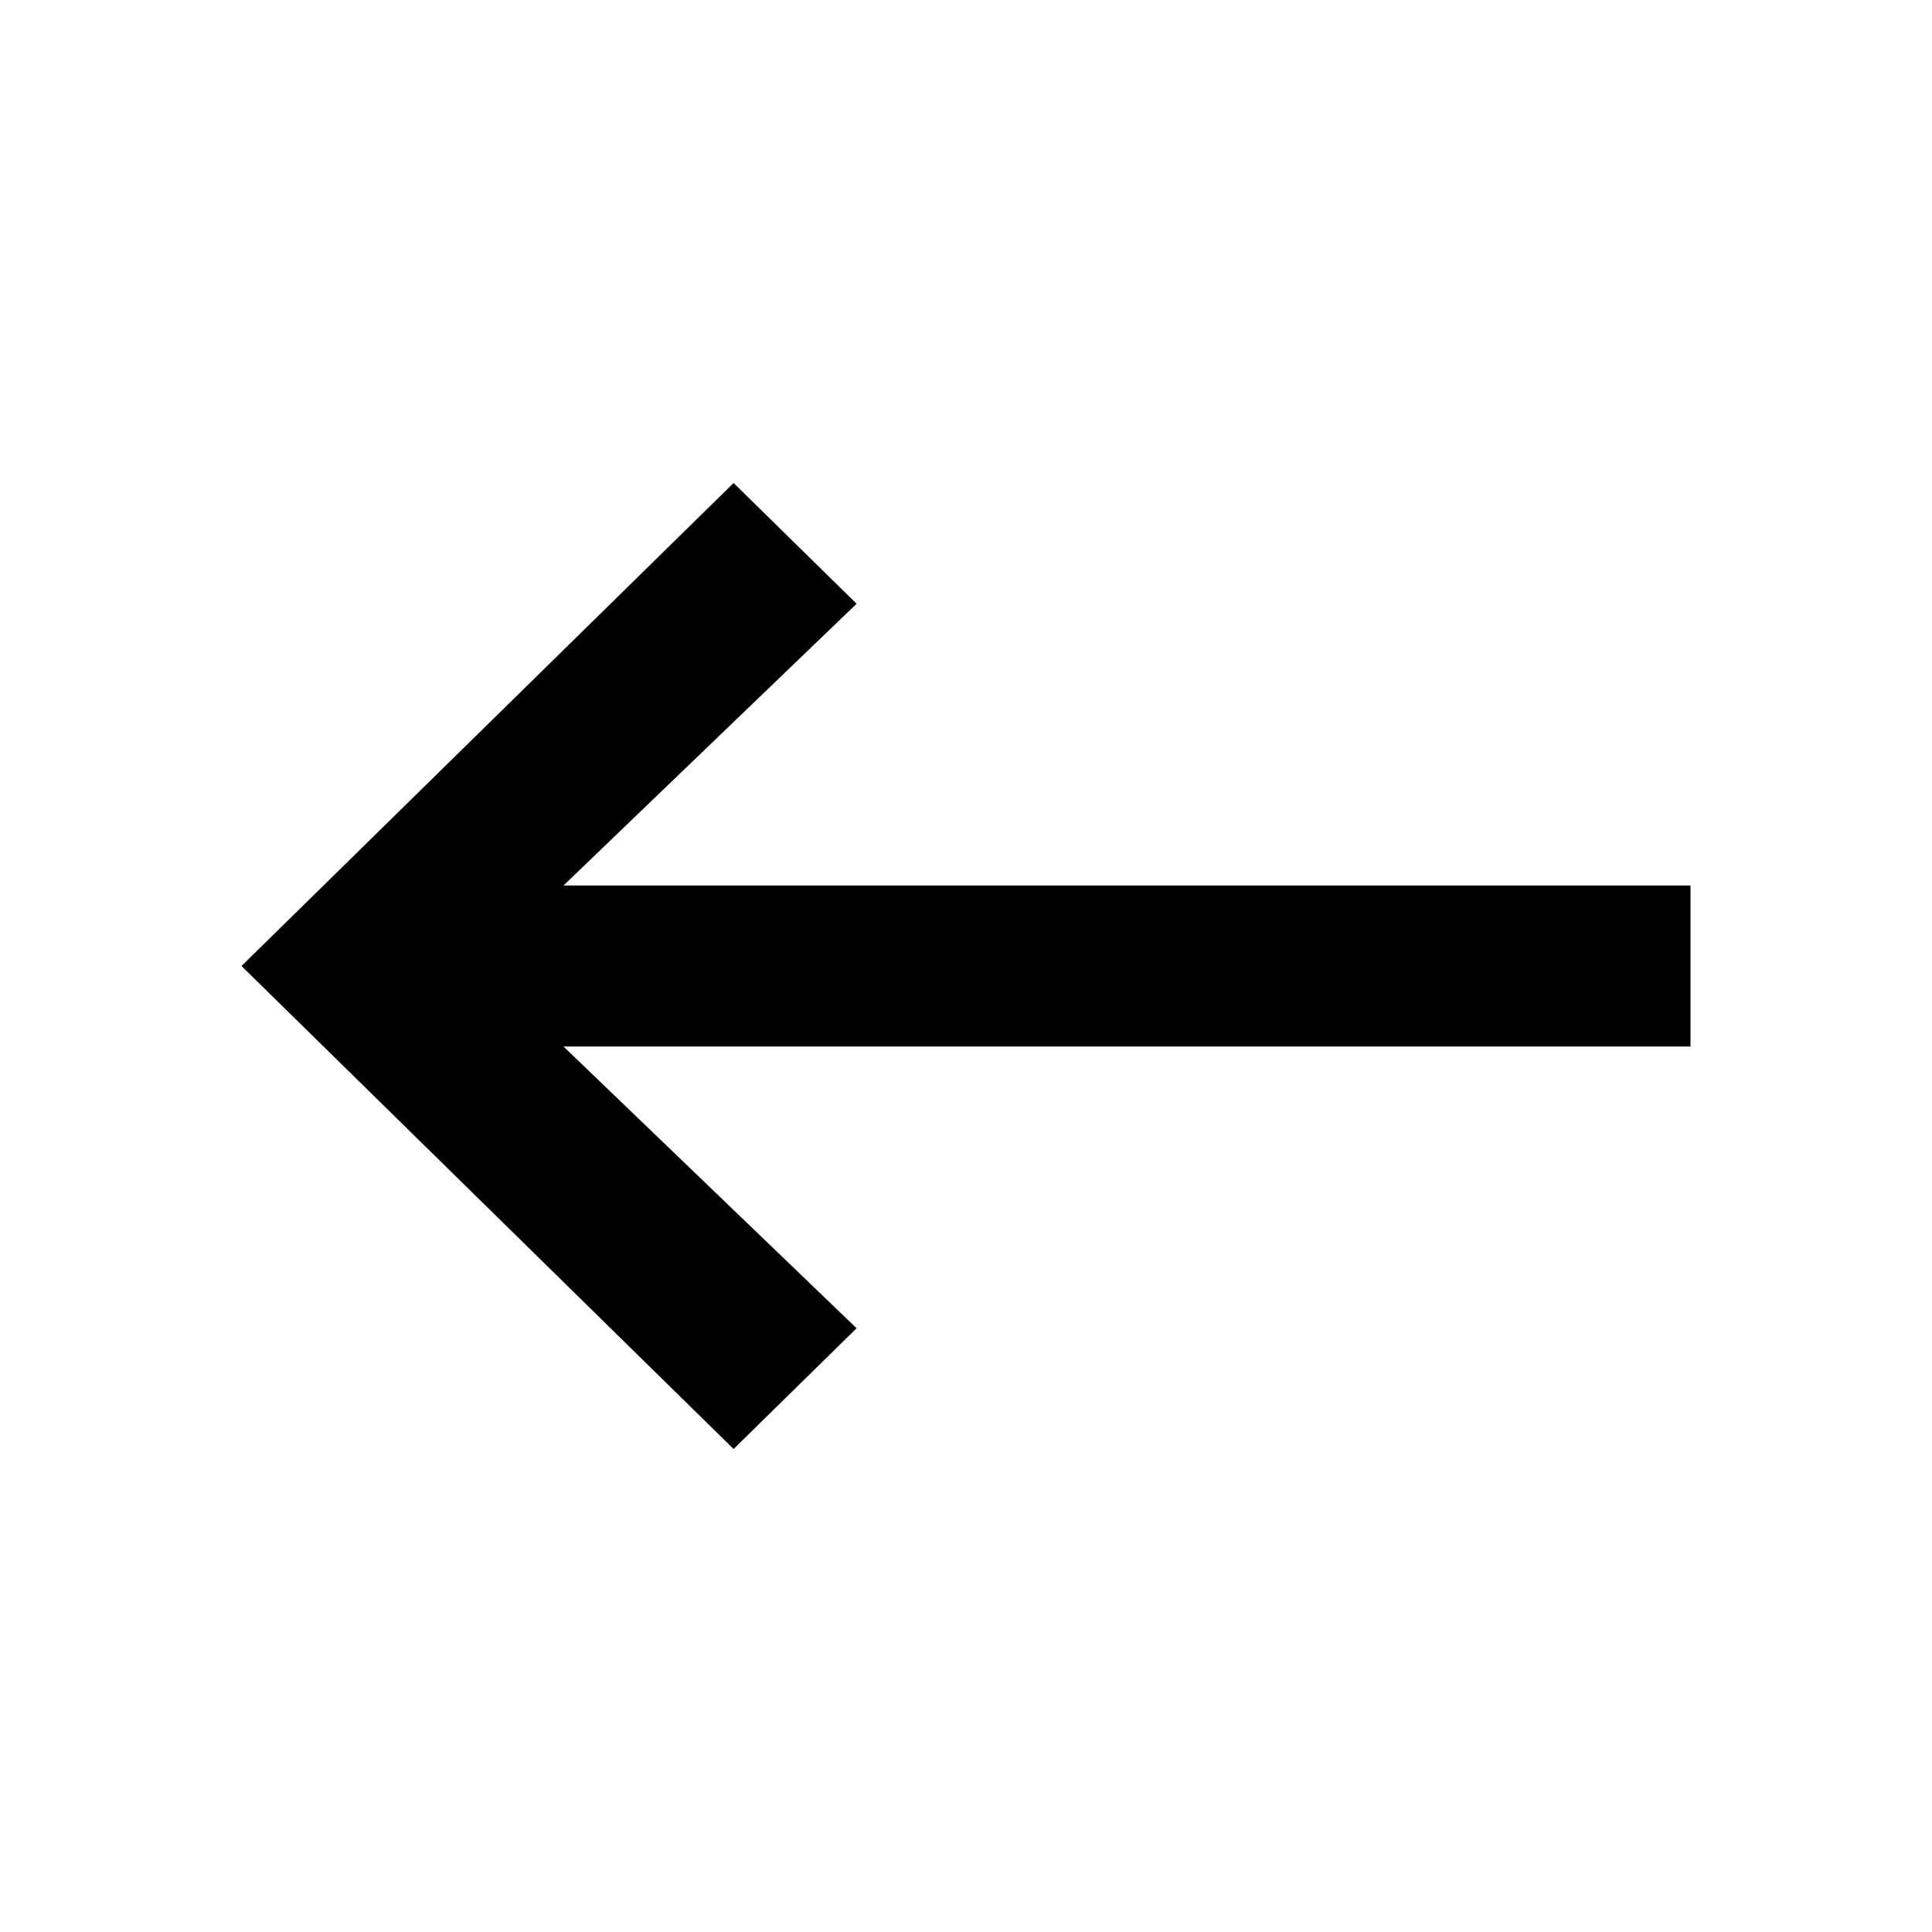<svg width="24" height="24" viewBox="0 0 24 24" fill="none" xmlns="http://www.w3.org/2000/svg">
<path d="M21 11V13L7 13L10.641 16.5L9.113 18L3 12L9.113 6L10.641 7.5L7 11L21 11Z" fill="black"/>
</svg>
